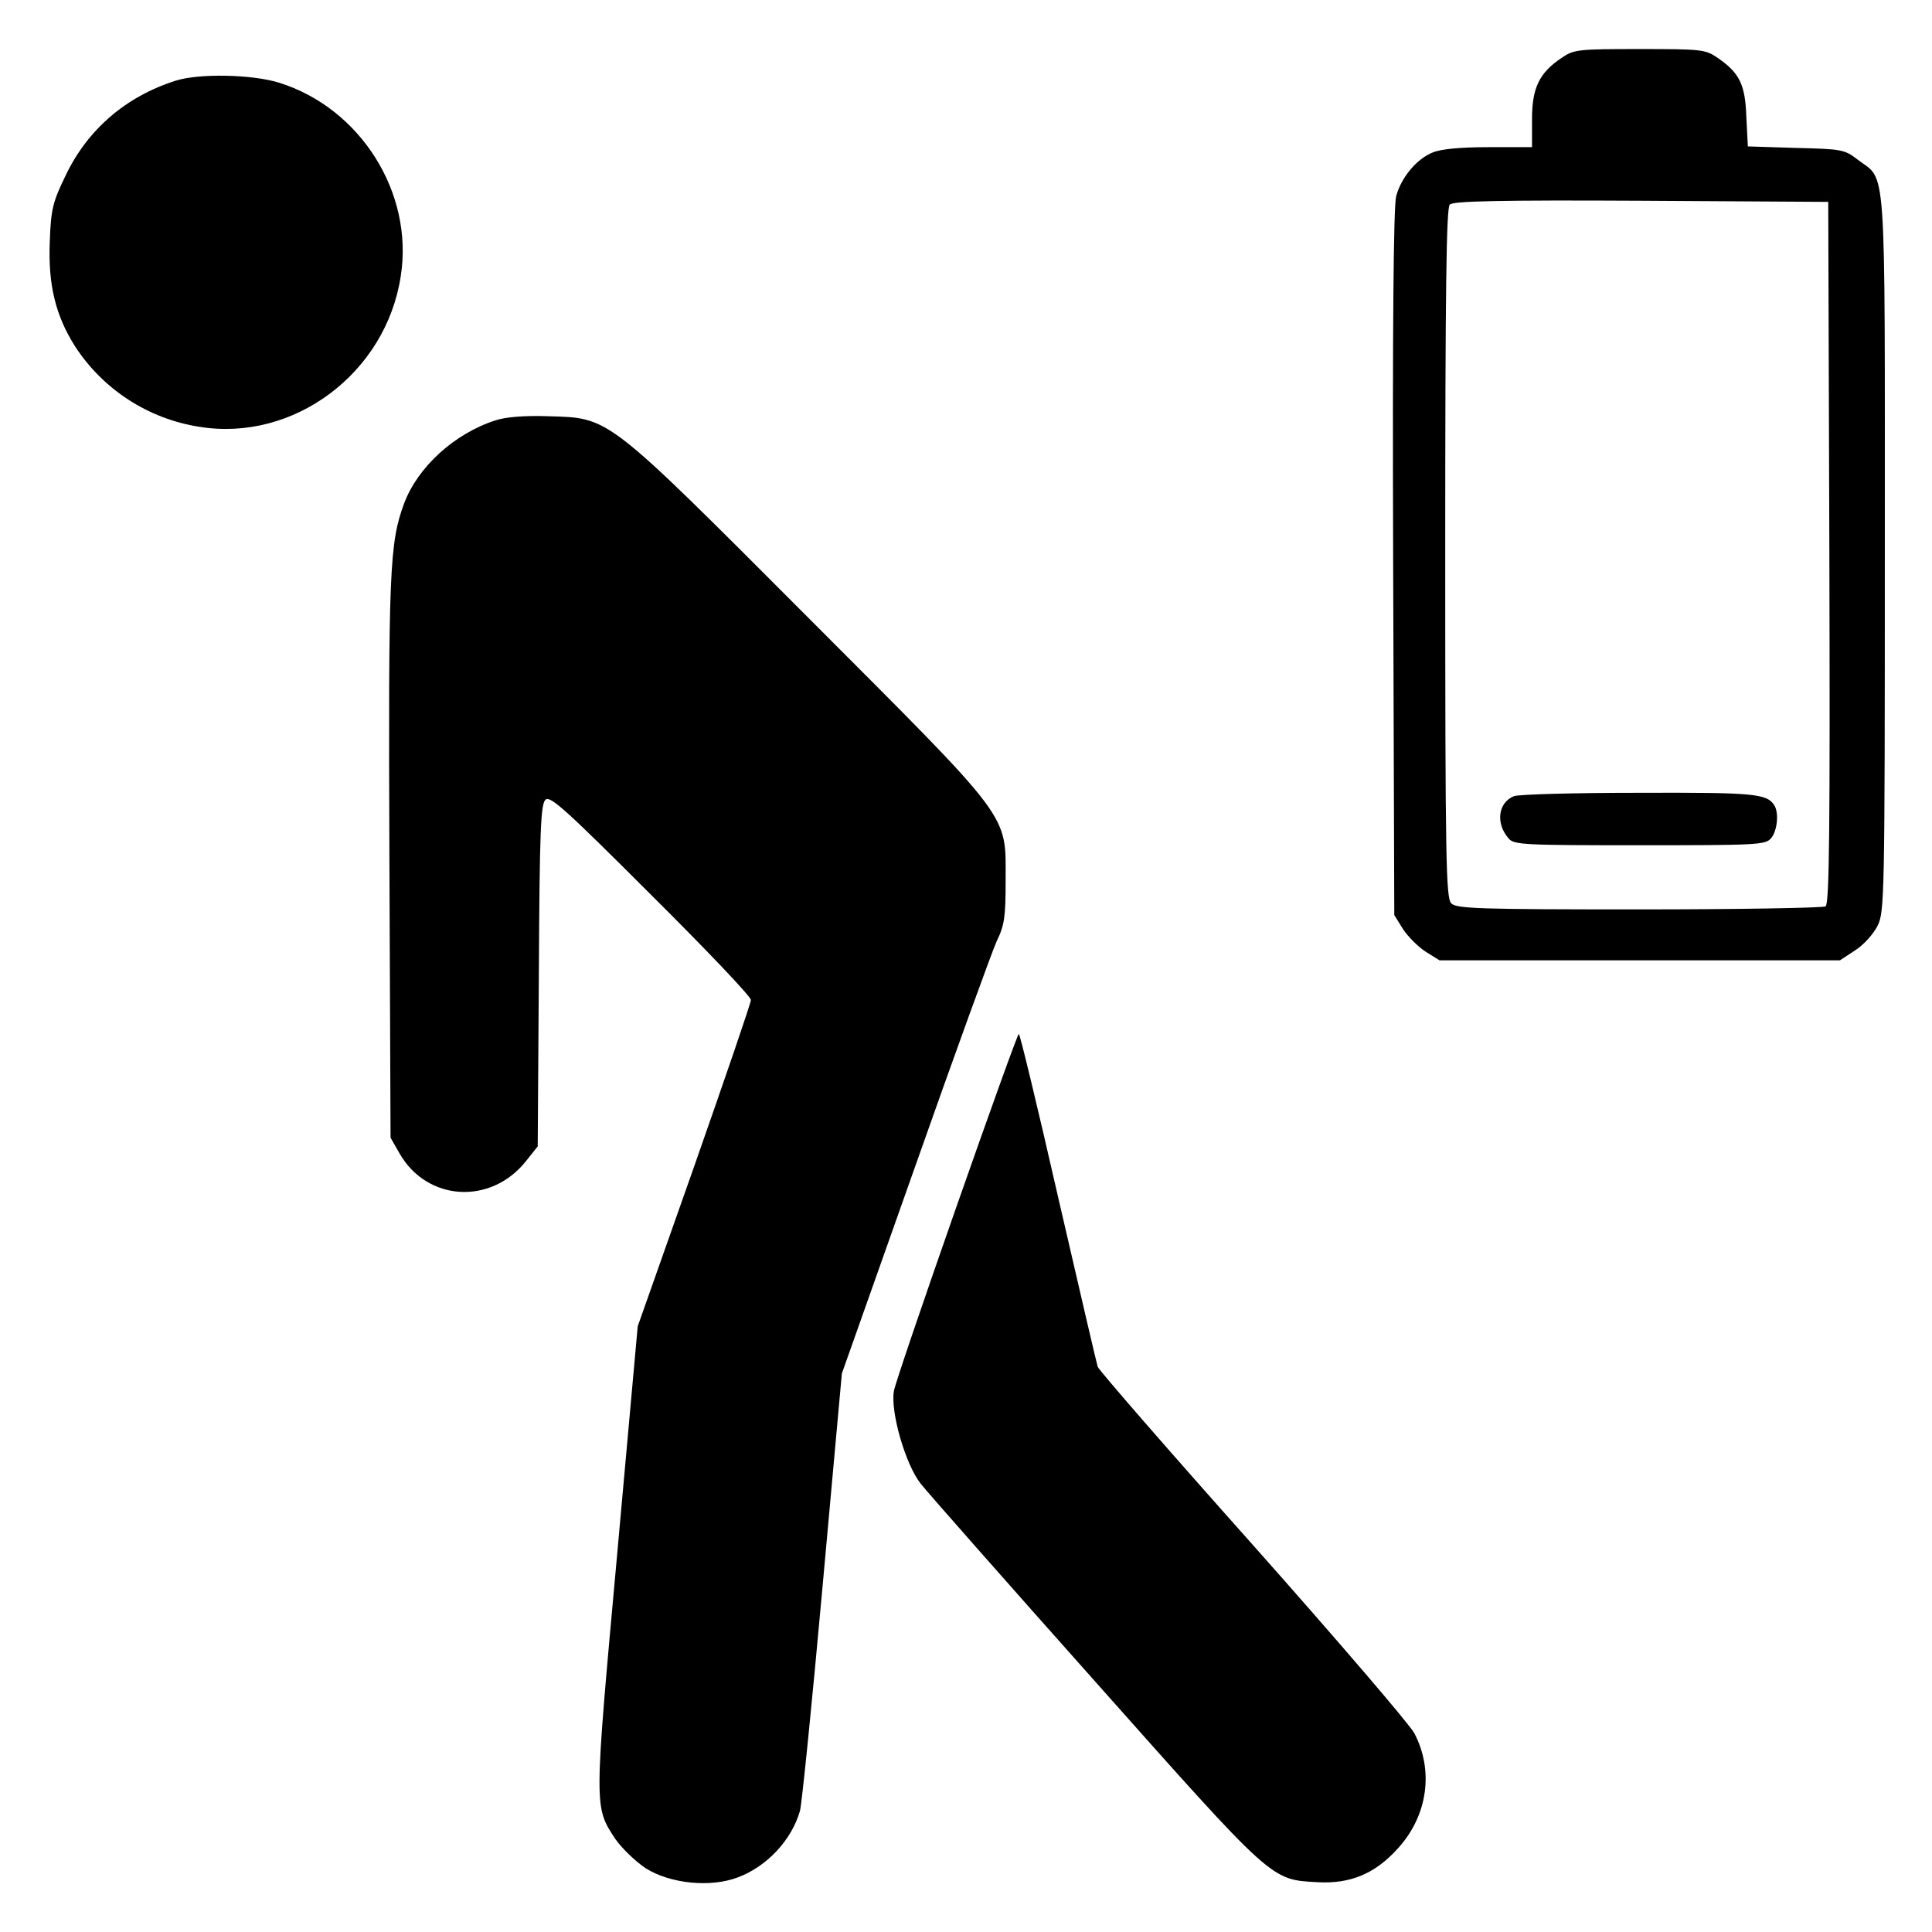 <?xml version="1.0" standalone="no"?>
<!DOCTYPE svg PUBLIC "-//W3C//DTD SVG 20010904//EN"
 "http://www.w3.org/TR/2001/REC-SVG-20010904/DTD/svg10.dtd">
<svg version="1.0" xmlns="http://www.w3.org/2000/svg"
 width="512pt" height="512pt" viewBox="0 0 512 512"
 preserveAspectRatio="xMidYMid meet">

<g transform="translate(0,512) scale(0.1,-0.1)"
fill="#000000" stroke="none">
<path d="M4139 4967 c-60 -40 -79 -80 -79 -163 l0 -74 -115 0 c-75 0 -127 -5
-148 -14 -43 -17 -84 -67 -97 -116 -7 -26 -10 -343 -8 -972 l3 -933 23 -37
c13 -20 40 -47 60 -60 l37 -23 531 0 530 0 41 27 c22 14 48 43 59 65 18 37 19
74 19 988 0 1063 5 983 -72 1042 -35 27 -42 28 -164 31 l-127 4 -4 78 c-3 87
-18 117 -78 158 -31 21 -43 22 -205 22 -162 0 -174 -1 -206 -23z m709 -1311
c2 -737 0 -931 -10 -938 -7 -4 -230 -8 -495 -8 -425 0 -483 2 -497 16 -14 14
-16 112 -16 928 0 700 3 915 12 924 9 9 131 12 508 10 l495 -3 3 -929z"/>
<path d="M4012 3010 c-42 -17 -49 -72 -14 -112 14 -17 43 -18 347 -18 309 0
333 1 348 18 17 19 22 68 9 88 -20 31 -54 34 -359 33 -169 0 -318 -4 -331 -9z"/>
<path d="M465 4906 c-132 -42 -234 -130 -292 -253 -33 -68 -38 -88 -41 -171
-5 -116 15 -198 67 -280 74 -114 194 -192 329 -213 250 -41 495 142 534 399
35 221 -107 446 -323 513 -71 22 -212 25 -274 5z"/>
<path d="M1313 4006 c-109 -35 -206 -124 -242 -220 -39 -105 -42 -180 -39
-946 l3 -735 24 -42 c73 -127 242 -137 335 -20 l31 39 3 453 c2 390 5 455 18
466 13 10 54 -27 279 -252 146 -145 265 -270 265 -279 0 -8 -68 -206 -150
-440 l-150 -425 -55 -610 c-61 -671 -61 -662 -4 -749 17 -24 53 -59 80 -77 65
-41 172 -52 245 -24 77 29 142 99 164 176 5 18 32 286 60 596 l51 563 194 548
c106 301 204 570 216 597 21 43 24 65 24 160 0 182 23 151 -523 698 -541 542
-525 529 -691 534 -61 2 -111 -2 -138 -11z"/>
<path d="M2535 1923 c-88 -251 -163 -471 -166 -489 -10 -55 31 -196 71 -246
19 -24 227 -260 463 -525 473 -532 464 -524 588 -531 87 -5 153 22 214 90 79
87 95 206 43 305 -13 24 -205 248 -428 499 -223 250 -408 463 -411 472 -3 9
-50 212 -105 450 -54 237 -101 432 -104 432 -3 0 -77 -206 -165 -457z"/>
</g>
</svg>
